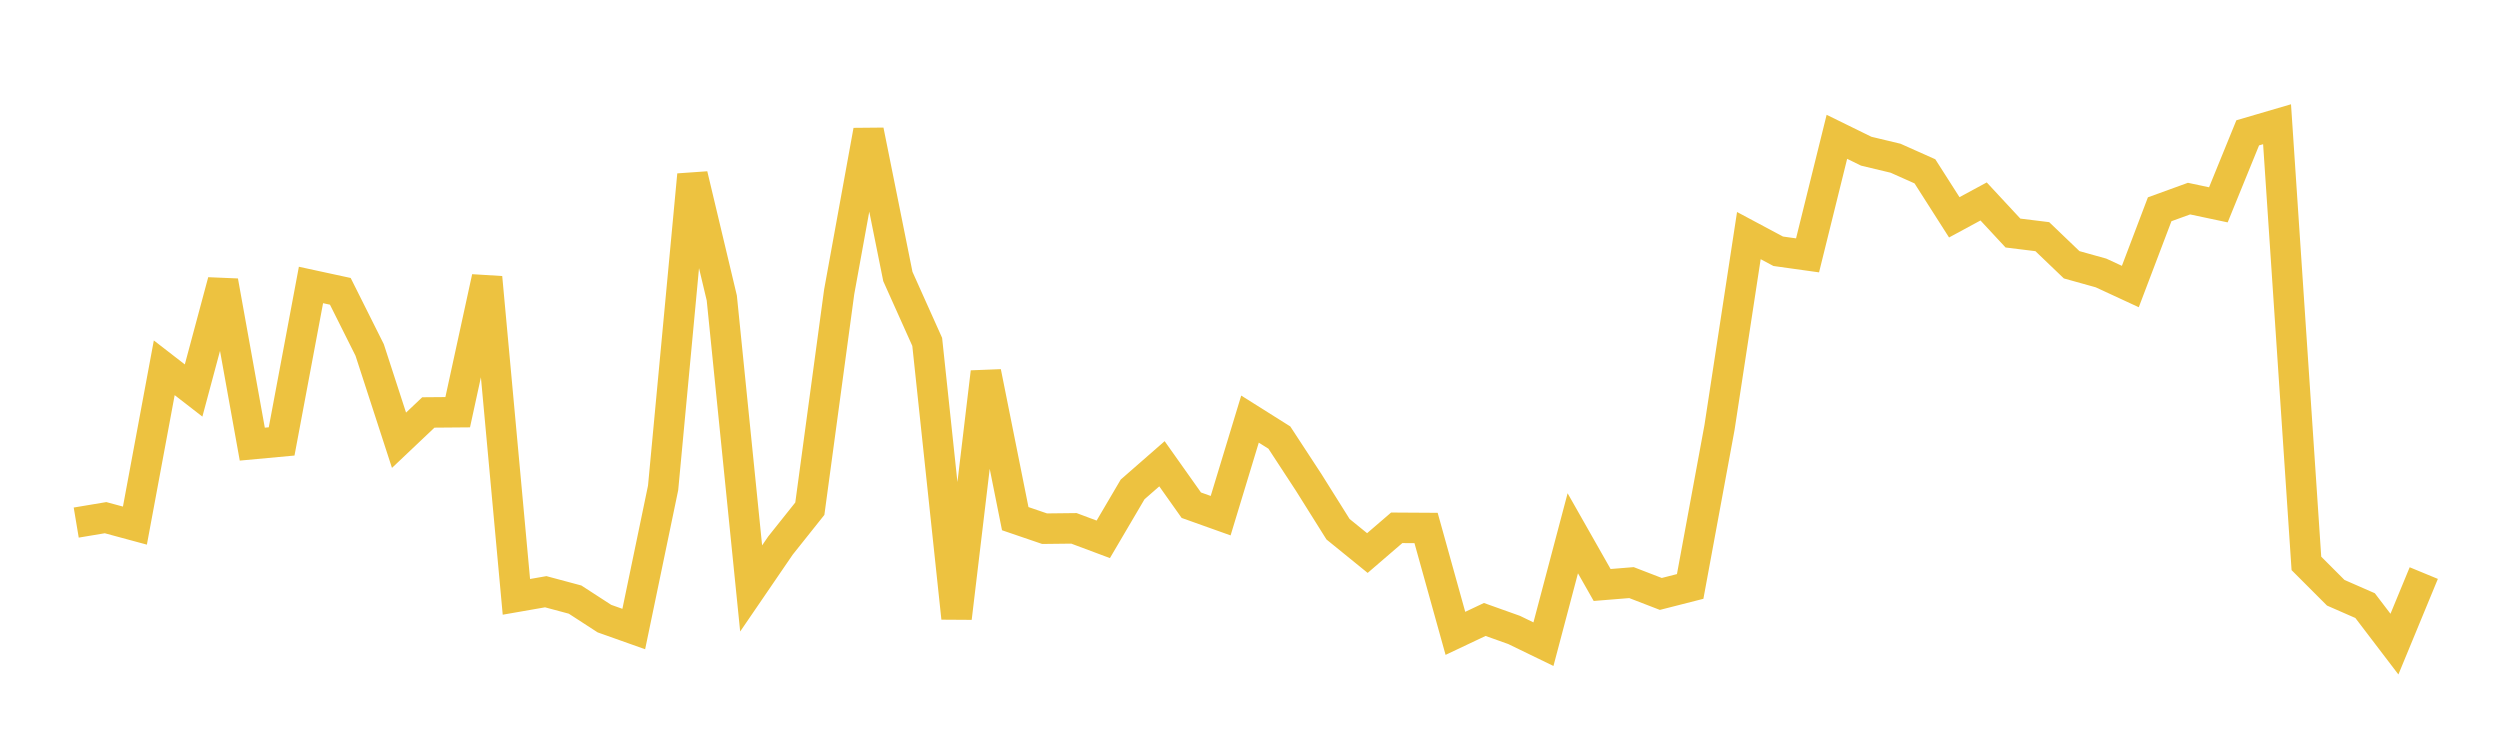 <svg width="164" height="48" xmlns="http://www.w3.org/2000/svg" xmlns:xlink="http://www.w3.org/1999/xlink"><path fill="none" stroke="rgb(237,194,64)" stroke-width="2" d="M5,34.281L6.925,33.959L8.85,34.48L10.775,24.127L12.7,25.618L14.625,18.443L16.55,29.135L18.475,28.957L20.4,18.694L22.325,19.111L24.25,22.958L26.175,28.88L28.1,27.057L30.025,27.041L31.95,18.199L33.875,39.153L35.8,38.817L37.725,39.333L39.65,40.581L41.575,41.265L43.5,32.004L45.425,11.467L47.35,19.551L49.275,38.602L51.2,35.786L53.125,33.371L55.05,19.149L56.975,8.566L58.9,18.138L60.825,22.428L62.75,40.545L64.675,24.412L66.6,34.024L68.525,34.682L70.45,34.66L72.375,35.38L74.3,32.105L76.225,30.423L78.15,33.141L80.075,33.828L82,27.493L83.925,28.704L85.85,31.647L87.775,34.717L89.7,36.28L91.625,34.624L93.55,34.636L95.475,41.548L97.4,40.637L99.325,41.324L101.25,42.258L103.175,34.983L105.1,38.375L107.025,38.219L108.95,38.962L110.875,38.471L112.8,28.043L114.725,15.455L116.65,16.483L118.575,16.752L120.5,8.975L122.425,9.919L124.35,10.38L126.275,11.239L128.2,14.256L130.125,13.215L132.05,15.288L133.975,15.525L135.9,17.369L137.825,17.906L139.75,18.797L141.675,13.728L143.6,13.029L145.525,13.437L147.45,8.714L149.375,8.15L151.3,36.959L153.225,38.885L155.15,39.728L157.075,42.254L159,37.594"></path></svg>